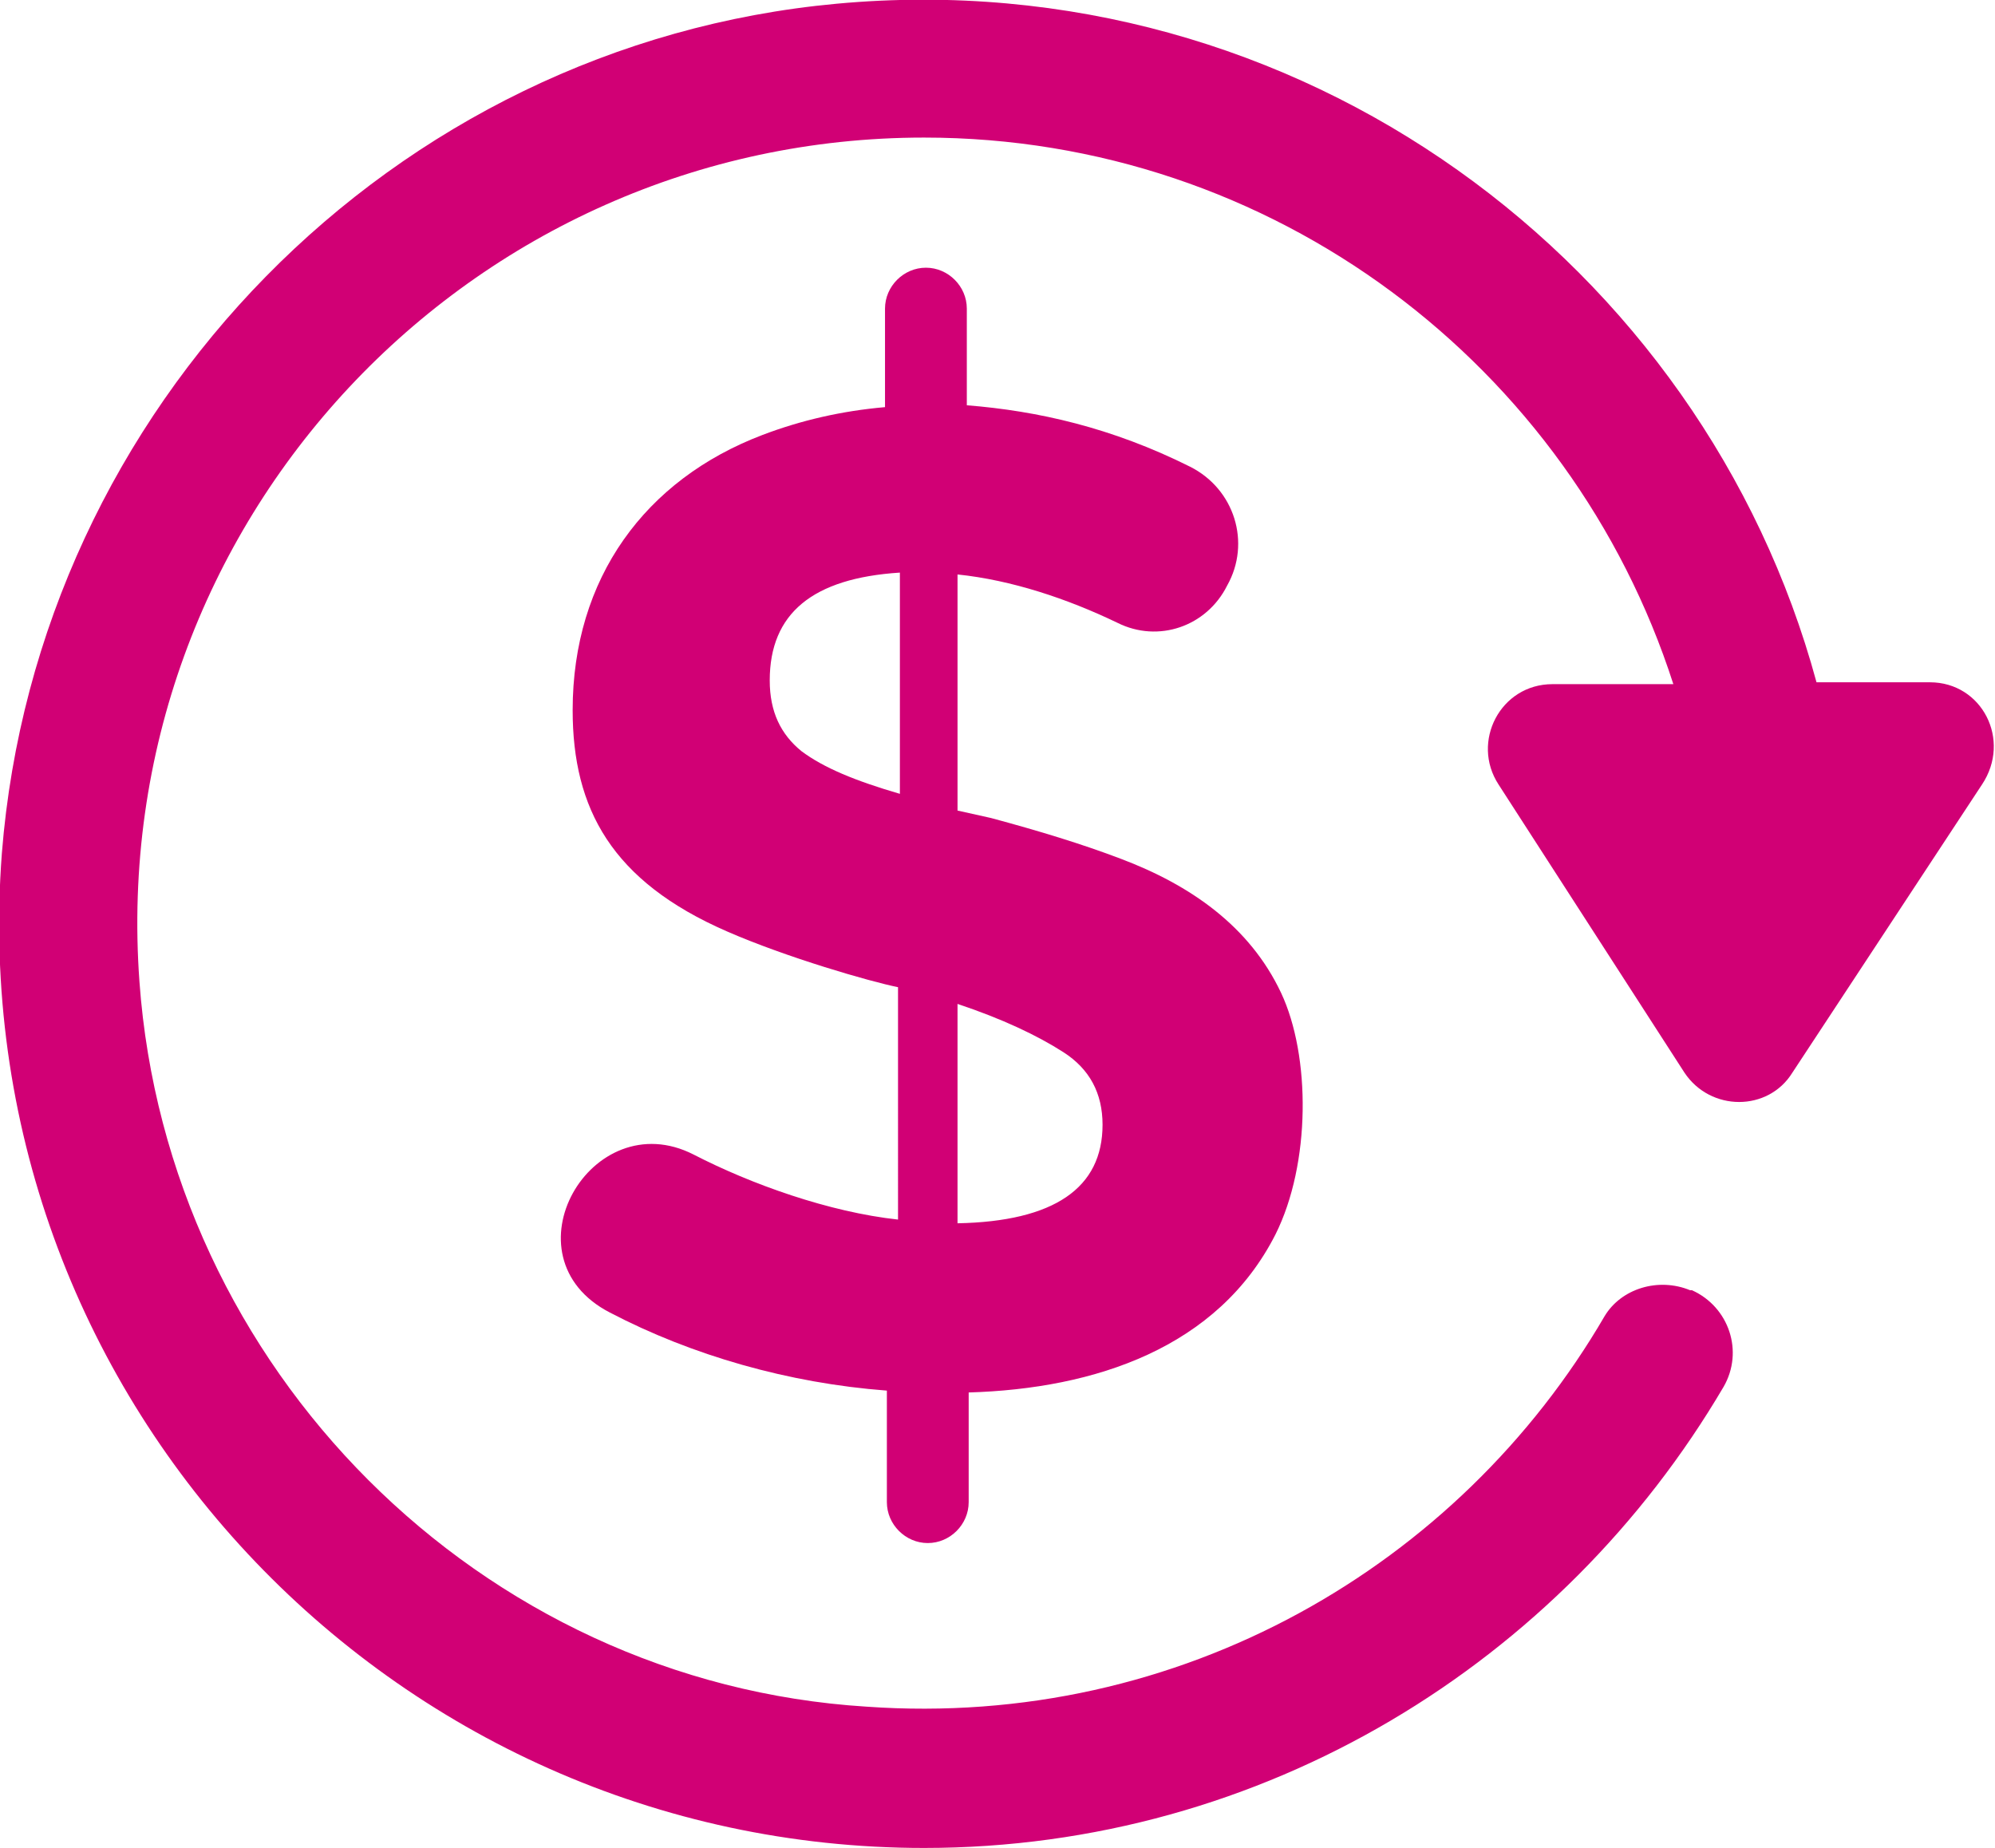 <?xml version="1.0" encoding="utf-8"?>
<!-- Generator: Adobe Illustrator 25.2.1, SVG Export Plug-In . SVG Version: 6.00 Build 0)  -->
<svg version="1.1" id="Capa_1" xmlns="http://www.w3.org/2000/svg" xmlns:xlink="http://www.w3.org/1999/xlink" x="0px" y="0px"
	 viewBox="0 0 107.3 99.4" style="enable-background:new 0 0 107.3 99.4;" xml:space="preserve">
<style type="text/css">
	.st0{fill:#D10075;}
</style>
<g>
	<g>
		<path class="st0" d="M60.1,33.5c-2.7-1.3-5.7-2.3-8.6-2.6v12.7l1.8,0.4c2.6,0.7,4.9,1.4,7,2.2c3.7,1.4,6.9,3.6,8.6,7.2
			c1.6,3.4,1.6,9.2-0.3,13c-3.1,6.1-9.7,8.3-16.5,8.5v5.9c0,1.2-1,2.2-2.2,2.2l0,0c-1.2,0-2.2-1-2.2-2.2v-6
			c-5.3-0.4-10.5-1.9-14.9-4.2c-5.8-3-1-11.3,4.5-8.5c3.1,1.6,7.3,3.1,11,3.5V53.1c-1.5-0.3-6-1.6-9.2-3c-6.2-2.7-8.3-6.6-8.3-11.9
			c0-7.1,3.9-12.4,10.2-14.8c2.1-0.8,4.3-1.3,6.6-1.5v-5.3c0-1.2,1-2.2,2.2-2.2l0,0c1.2,0,2.2,1,2.2,2.2v5.2c3.8,0.3,7.8,1.2,12,3.3
			c2.4,1.2,3.3,4.1,2,6.4C64.9,33.7,62.3,34.6,60.1,33.5z M41.4,36.6c0,1.7,0.6,2.9,1.7,3.8c1.2,0.9,2.9,1.6,5.3,2.3V30.8
			C43.7,31.1,41.4,33,41.4,36.6z M59.3,60.5c0-1.7-0.7-3-2.1-3.9c-1.4-0.9-3.3-1.8-5.7-2.6v11.8C56.7,65.7,59.3,63.9,59.3,60.5z"/>
	</g>
	<path class="st0" d="M103.8,36.7h-6.1C91.6,14.2,69.9-2.1,45,0.2C21.1,2.4,2,21.9,0.1,45.9C-2.1,75,21,99.4,49.7,99.4
		c18.3,0,34.3-10,43-24.8c1.1-1.9,0.3-4.3-1.7-5.2c0,0-0.1,0-0.1,0c-1.7-0.7-3.7-0.1-4.6,1.4c-7.8,13.4-22.8,22.2-39.7,21
		C25.8,90.5,9,73.6,7.5,52.8C5.7,28.1,25.3,7.4,49.7,7.4c18.8,0,34.8,12.3,40.3,29.4h-6.5c-2.8,0-4.4,3.1-2.9,5.4l10,15.5
		c1.4,2.1,4.5,2.1,5.8,0l10.2-15.5C108.2,39.8,106.6,36.7,103.8,36.7z"/>
</g>
</svg>
